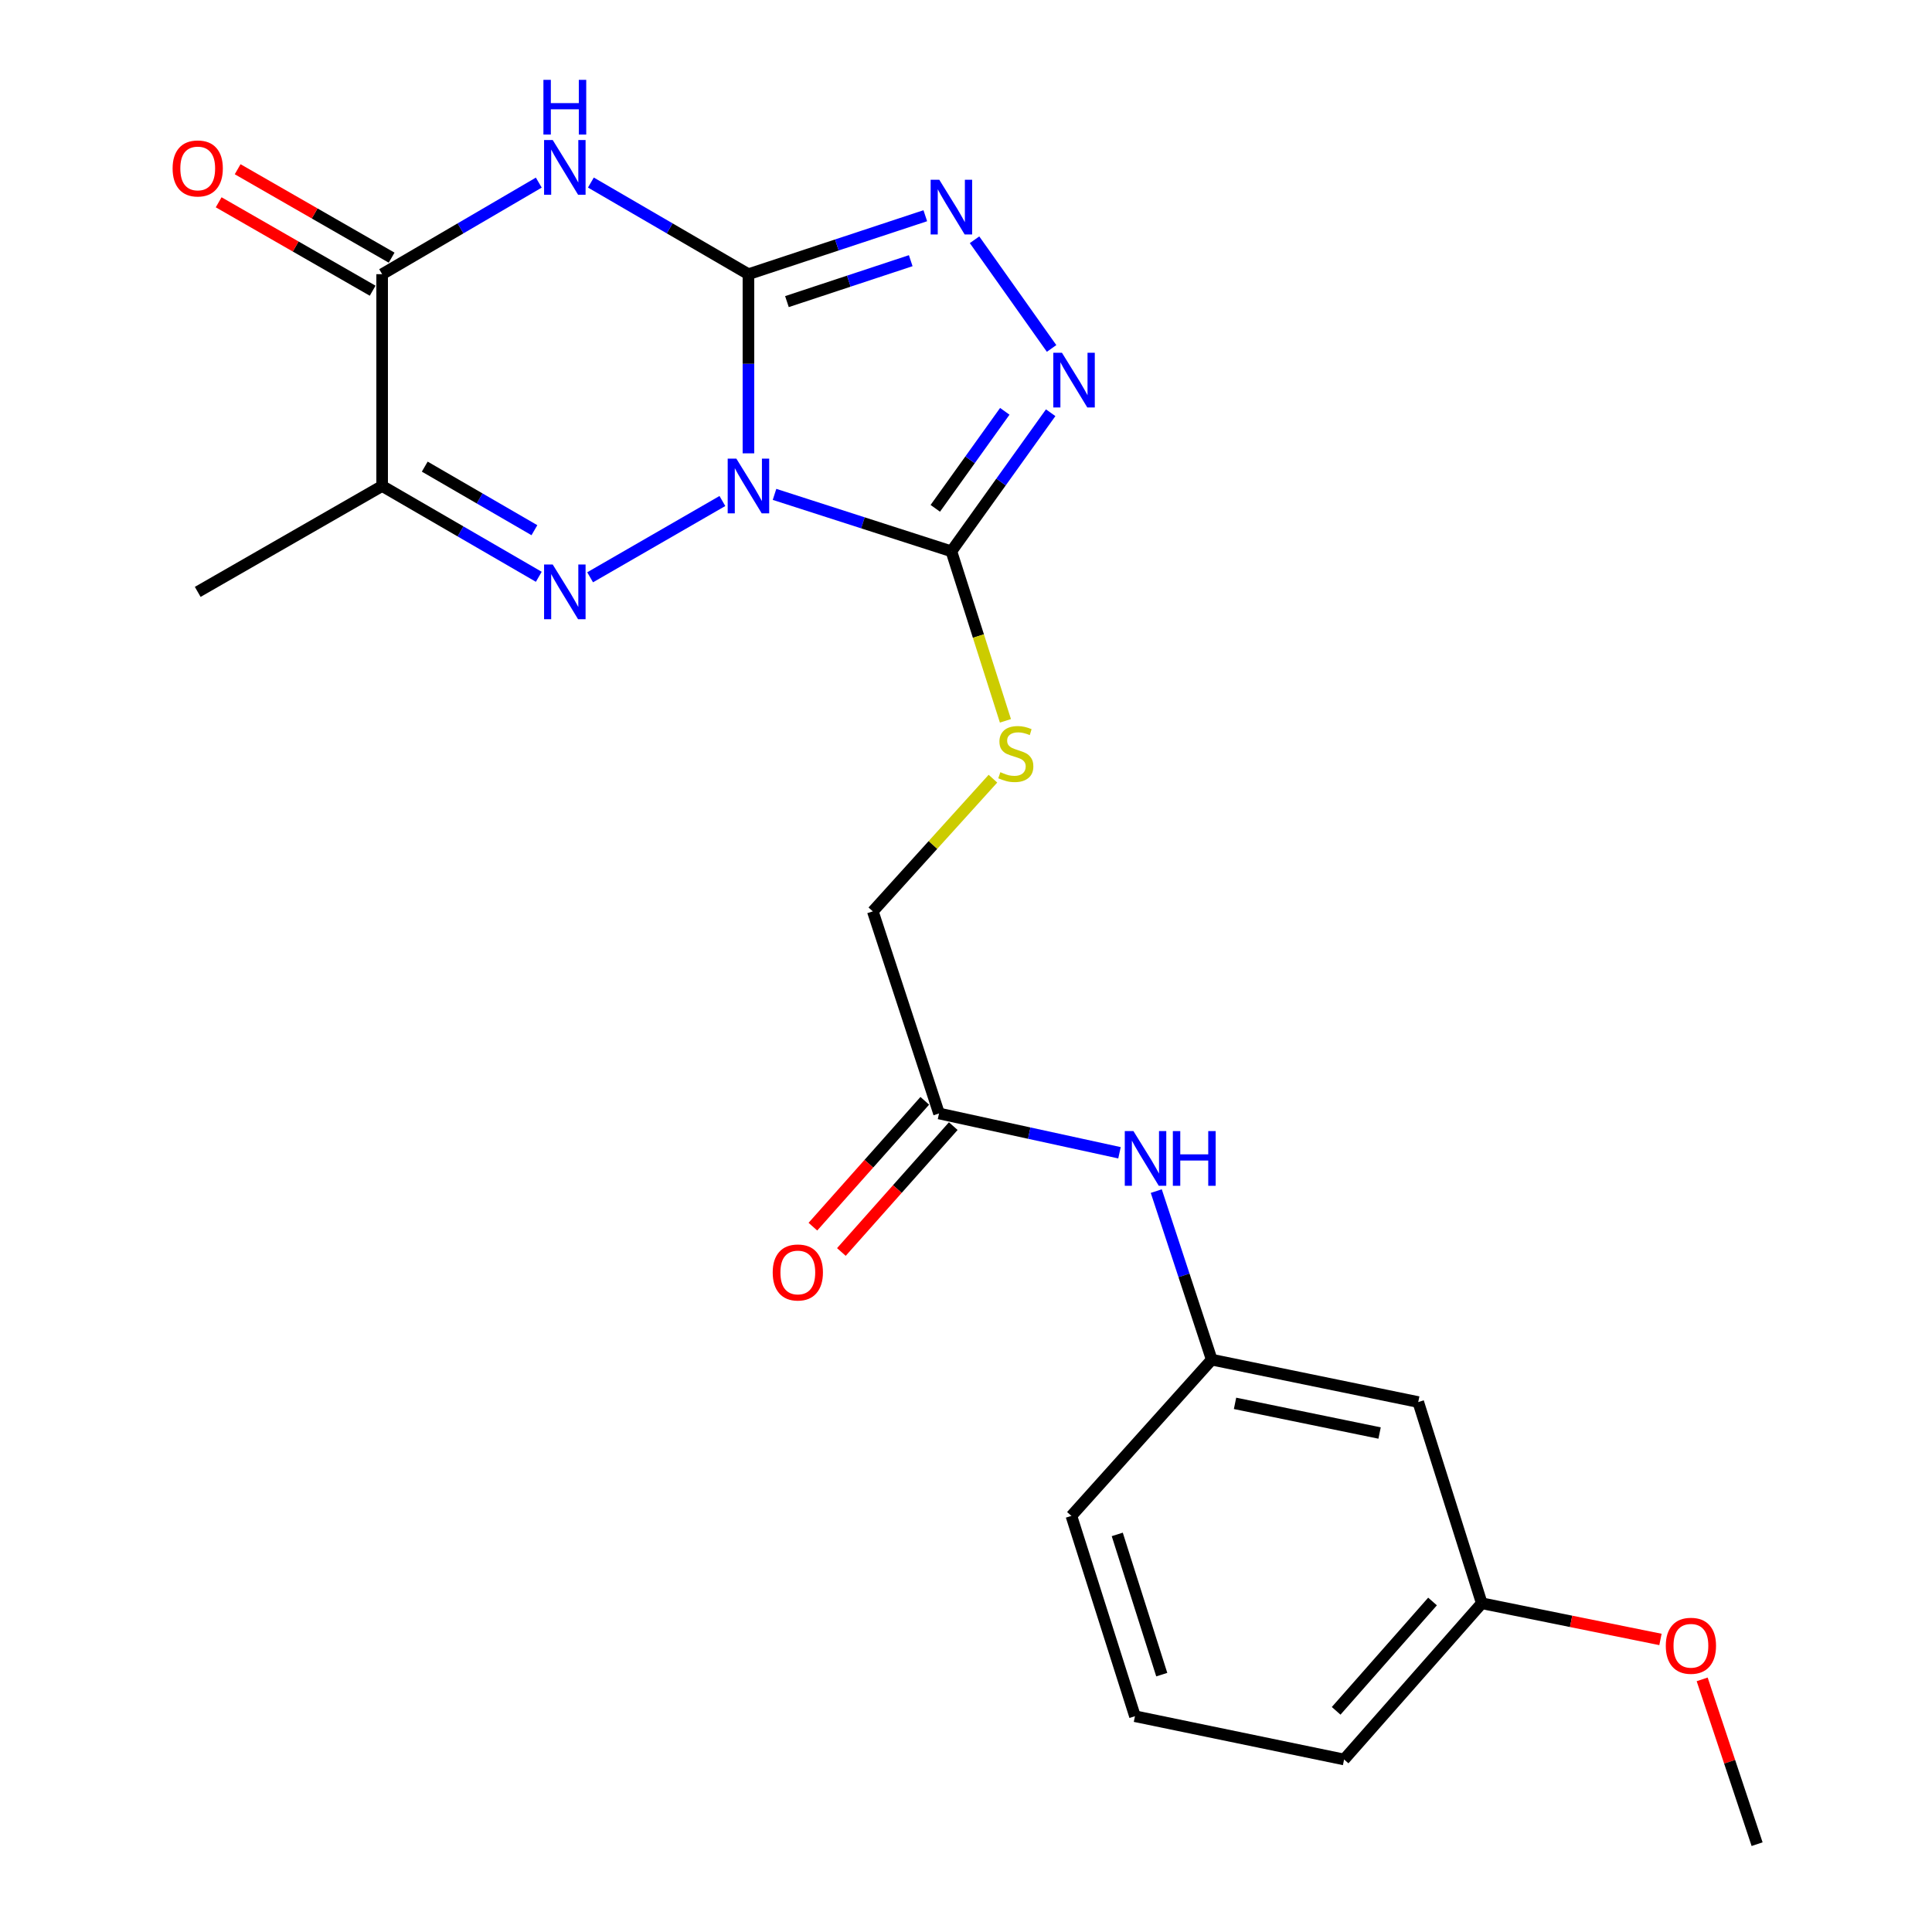 <?xml version='1.0' encoding='iso-8859-1'?>
<svg version='1.1' baseProfile='full'
              xmlns='http://www.w3.org/2000/svg'
                      xmlns:rdkit='http://www.rdkit.org/xml'
                      xmlns:xlink='http://www.w3.org/1999/xlink'
                  xml:space='preserve'
width='1000px' height='1000px' viewBox='0 0 1000 1000'>
<!-- END OF HEADER -->
<rect style='opacity:1.0;fill:#FFFFFF;stroke:none' width='1000' height='1000' x='0' y='0'> </rect>
<path class='bond-0' d='M 387.392,234.645 L 387.392,188.281' style='fill:none;fill-rule:evenodd;stroke:#0000FF;stroke-width:6px;stroke-linecap:butt;stroke-linejoin:miter;stroke-opacity:1' />
<path class='bond-0' d='M 387.392,188.281 L 387.392,141.918' style='fill:none;fill-rule:evenodd;stroke:#000000;stroke-width:6px;stroke-linecap:butt;stroke-linejoin:miter;stroke-opacity:1' />
<path class='bond-1' d='M 373.909,259.322 L 305.447,298.807' style='fill:none;fill-rule:evenodd;stroke:#0000FF;stroke-width:6px;stroke-linecap:butt;stroke-linejoin:miter;stroke-opacity:1' />
<path class='bond-3' d='M 400.891,255.891 L 446.664,270.625' style='fill:none;fill-rule:evenodd;stroke:#0000FF;stroke-width:6px;stroke-linecap:butt;stroke-linejoin:miter;stroke-opacity:1' />
<path class='bond-3' d='M 446.664,270.625 L 492.438,285.359' style='fill:none;fill-rule:evenodd;stroke:#000000;stroke-width:6px;stroke-linecap:butt;stroke-linejoin:miter;stroke-opacity:1' />
<path class='bond-2' d='M 387.392,141.918 L 346.617,118.203' style='fill:none;fill-rule:evenodd;stroke:#000000;stroke-width:6px;stroke-linecap:butt;stroke-linejoin:miter;stroke-opacity:1' />
<path class='bond-2' d='M 346.617,118.203 L 305.841,94.489' style='fill:none;fill-rule:evenodd;stroke:#0000FF;stroke-width:6px;stroke-linecap:butt;stroke-linejoin:miter;stroke-opacity:1' />
<path class='bond-4' d='M 387.392,141.918 L 433.162,126.788' style='fill:none;fill-rule:evenodd;stroke:#000000;stroke-width:6px;stroke-linecap:butt;stroke-linejoin:miter;stroke-opacity:1' />
<path class='bond-4' d='M 433.162,126.788 L 478.932,111.659' style='fill:none;fill-rule:evenodd;stroke:#0000FF;stroke-width:6px;stroke-linecap:butt;stroke-linejoin:miter;stroke-opacity:1' />
<path class='bond-4' d='M 407.315,156.111 L 439.354,145.521' style='fill:none;fill-rule:evenodd;stroke:#000000;stroke-width:6px;stroke-linecap:butt;stroke-linejoin:miter;stroke-opacity:1' />
<path class='bond-4' d='M 439.354,145.521 L 471.393,134.93' style='fill:none;fill-rule:evenodd;stroke:#0000FF;stroke-width:6px;stroke-linecap:butt;stroke-linejoin:miter;stroke-opacity:1' />
<path class='bond-5' d='M 278.88,298.549 L 238.338,275.047' style='fill:none;fill-rule:evenodd;stroke:#0000FF;stroke-width:6px;stroke-linecap:butt;stroke-linejoin:miter;stroke-opacity:1' />
<path class='bond-5' d='M 238.338,275.047 L 197.796,251.545' style='fill:none;fill-rule:evenodd;stroke:#000000;stroke-width:6px;stroke-linecap:butt;stroke-linejoin:miter;stroke-opacity:1' />
<path class='bond-5' d='M 276.612,274.43 L 248.233,257.979' style='fill:none;fill-rule:evenodd;stroke:#0000FF;stroke-width:6px;stroke-linecap:butt;stroke-linejoin:miter;stroke-opacity:1' />
<path class='bond-5' d='M 248.233,257.979 L 219.853,241.527' style='fill:none;fill-rule:evenodd;stroke:#000000;stroke-width:6px;stroke-linecap:butt;stroke-linejoin:miter;stroke-opacity:1' />
<path class='bond-24' d='M 278.875,94.522 L 238.335,118.22' style='fill:none;fill-rule:evenodd;stroke:#0000FF;stroke-width:6px;stroke-linecap:butt;stroke-linejoin:miter;stroke-opacity:1' />
<path class='bond-24' d='M 238.335,118.22 L 197.796,141.918' style='fill:none;fill-rule:evenodd;stroke:#000000;stroke-width:6px;stroke-linecap:butt;stroke-linejoin:miter;stroke-opacity:1' />
<path class='bond-6' d='M 492.438,285.359 L 518.132,249.493' style='fill:none;fill-rule:evenodd;stroke:#000000;stroke-width:6px;stroke-linecap:butt;stroke-linejoin:miter;stroke-opacity:1' />
<path class='bond-6' d='M 518.132,249.493 L 543.825,213.628' style='fill:none;fill-rule:evenodd;stroke:#0000FF;stroke-width:6px;stroke-linecap:butt;stroke-linejoin:miter;stroke-opacity:1' />
<path class='bond-6' d='M 484.108,263.11 L 502.093,238.004' style='fill:none;fill-rule:evenodd;stroke:#000000;stroke-width:6px;stroke-linecap:butt;stroke-linejoin:miter;stroke-opacity:1' />
<path class='bond-6' d='M 502.093,238.004 L 520.079,212.898' style='fill:none;fill-rule:evenodd;stroke:#0000FF;stroke-width:6px;stroke-linecap:butt;stroke-linejoin:miter;stroke-opacity:1' />
<path class='bond-8' d='M 492.438,285.359 L 506.421,329.23' style='fill:none;fill-rule:evenodd;stroke:#000000;stroke-width:6px;stroke-linecap:butt;stroke-linejoin:miter;stroke-opacity:1' />
<path class='bond-8' d='M 506.421,329.23 L 520.405,373.102' style='fill:none;fill-rule:evenodd;stroke:#CCCC00;stroke-width:6px;stroke-linecap:butt;stroke-linejoin:miter;stroke-opacity:1' />
<path class='bond-23' d='M 504.422,124.099 L 544.305,180.356' style='fill:none;fill-rule:evenodd;stroke:#0000FF;stroke-width:6px;stroke-linecap:butt;stroke-linejoin:miter;stroke-opacity:1' />
<path class='bond-7' d='M 197.796,251.545 L 197.796,141.918' style='fill:none;fill-rule:evenodd;stroke:#000000;stroke-width:6px;stroke-linecap:butt;stroke-linejoin:miter;stroke-opacity:1' />
<path class='bond-17' d='M 197.796,251.545 L 102.34,306.359' style='fill:none;fill-rule:evenodd;stroke:#000000;stroke-width:6px;stroke-linecap:butt;stroke-linejoin:miter;stroke-opacity:1' />
<path class='bond-11' d='M 202.708,133.363 L 162.856,110.479' style='fill:none;fill-rule:evenodd;stroke:#000000;stroke-width:6px;stroke-linecap:butt;stroke-linejoin:miter;stroke-opacity:1' />
<path class='bond-11' d='M 162.856,110.479 L 123.004,87.595' style='fill:none;fill-rule:evenodd;stroke:#FF0000;stroke-width:6px;stroke-linecap:butt;stroke-linejoin:miter;stroke-opacity:1' />
<path class='bond-11' d='M 192.884,150.472 L 153.032,127.588' style='fill:none;fill-rule:evenodd;stroke:#000000;stroke-width:6px;stroke-linecap:butt;stroke-linejoin:miter;stroke-opacity:1' />
<path class='bond-11' d='M 153.032,127.588 L 113.18,104.704' style='fill:none;fill-rule:evenodd;stroke:#FF0000;stroke-width:6px;stroke-linecap:butt;stroke-linejoin:miter;stroke-opacity:1' />
<path class='bond-15' d='M 513.943,403.043 L 482.859,437.382' style='fill:none;fill-rule:evenodd;stroke:#CCCC00;stroke-width:6px;stroke-linecap:butt;stroke-linejoin:miter;stroke-opacity:1' />
<path class='bond-15' d='M 482.859,437.382 L 451.774,471.721' style='fill:none;fill-rule:evenodd;stroke:#000000;stroke-width:6px;stroke-linecap:butt;stroke-linejoin:miter;stroke-opacity:1' />
<path class='bond-9' d='M 486.037,576.329 L 451.774,471.721' style='fill:none;fill-rule:evenodd;stroke:#000000;stroke-width:6px;stroke-linecap:butt;stroke-linejoin:miter;stroke-opacity:1' />
<path class='bond-10' d='M 486.037,576.329 L 532.743,586.502' style='fill:none;fill-rule:evenodd;stroke:#000000;stroke-width:6px;stroke-linecap:butt;stroke-linejoin:miter;stroke-opacity:1' />
<path class='bond-10' d='M 532.743,586.502 L 579.45,596.674' style='fill:none;fill-rule:evenodd;stroke:#0000FF;stroke-width:6px;stroke-linecap:butt;stroke-linejoin:miter;stroke-opacity:1' />
<path class='bond-14' d='M 478.664,569.775 L 449.709,602.348' style='fill:none;fill-rule:evenodd;stroke:#000000;stroke-width:6px;stroke-linecap:butt;stroke-linejoin:miter;stroke-opacity:1' />
<path class='bond-14' d='M 449.709,602.348 L 420.754,634.92' style='fill:none;fill-rule:evenodd;stroke:#FF0000;stroke-width:6px;stroke-linecap:butt;stroke-linejoin:miter;stroke-opacity:1' />
<path class='bond-14' d='M 493.41,582.883 L 464.454,615.455' style='fill:none;fill-rule:evenodd;stroke:#000000;stroke-width:6px;stroke-linecap:butt;stroke-linejoin:miter;stroke-opacity:1' />
<path class='bond-14' d='M 464.454,615.455 L 435.499,648.028' style='fill:none;fill-rule:evenodd;stroke:#FF0000;stroke-width:6px;stroke-linecap:butt;stroke-linejoin:miter;stroke-opacity:1' />
<path class='bond-12' d='M 598.485,616.51 L 612.836,660.133' style='fill:none;fill-rule:evenodd;stroke:#0000FF;stroke-width:6px;stroke-linecap:butt;stroke-linejoin:miter;stroke-opacity:1' />
<path class='bond-12' d='M 612.836,660.133 L 627.187,703.757' style='fill:none;fill-rule:evenodd;stroke:#000000;stroke-width:6px;stroke-linecap:butt;stroke-linejoin:miter;stroke-opacity:1' />
<path class='bond-13' d='M 627.187,703.757 L 734.075,725.7' style='fill:none;fill-rule:evenodd;stroke:#000000;stroke-width:6px;stroke-linecap:butt;stroke-linejoin:miter;stroke-opacity:1' />
<path class='bond-13' d='M 639.253,726.374 L 714.074,741.734' style='fill:none;fill-rule:evenodd;stroke:#000000;stroke-width:6px;stroke-linecap:butt;stroke-linejoin:miter;stroke-opacity:1' />
<path class='bond-20' d='M 627.187,703.757 L 554.552,784.624' style='fill:none;fill-rule:evenodd;stroke:#000000;stroke-width:6px;stroke-linecap:butt;stroke-linejoin:miter;stroke-opacity:1' />
<path class='bond-16' d='M 734.075,725.7 L 766.967,829.847' style='fill:none;fill-rule:evenodd;stroke:#000000;stroke-width:6px;stroke-linecap:butt;stroke-linejoin:miter;stroke-opacity:1' />
<path class='bond-18' d='M 766.967,829.847 L 813.21,839.212' style='fill:none;fill-rule:evenodd;stroke:#000000;stroke-width:6px;stroke-linecap:butt;stroke-linejoin:miter;stroke-opacity:1' />
<path class='bond-18' d='M 813.21,839.212 L 859.453,848.576' style='fill:none;fill-rule:evenodd;stroke:#FF0000;stroke-width:6px;stroke-linecap:butt;stroke-linejoin:miter;stroke-opacity:1' />
<path class='bond-25' d='M 766.967,829.847 L 695.702,910.703' style='fill:none;fill-rule:evenodd;stroke:#000000;stroke-width:6px;stroke-linecap:butt;stroke-linejoin:miter;stroke-opacity:1' />
<path class='bond-25' d='M 741.477,828.93 L 691.591,885.53' style='fill:none;fill-rule:evenodd;stroke:#000000;stroke-width:6px;stroke-linecap:butt;stroke-linejoin:miter;stroke-opacity:1' />
<path class='bond-22' d='M 881.037,869.237 L 895.257,911.891' style='fill:none;fill-rule:evenodd;stroke:#FF0000;stroke-width:6px;stroke-linecap:butt;stroke-linejoin:miter;stroke-opacity:1' />
<path class='bond-22' d='M 895.257,911.891 L 909.477,954.545' style='fill:none;fill-rule:evenodd;stroke:#000000;stroke-width:6px;stroke-linecap:butt;stroke-linejoin:miter;stroke-opacity:1' />
<path class='bond-19' d='M 587.455,888.311 L 554.552,784.624' style='fill:none;fill-rule:evenodd;stroke:#000000;stroke-width:6px;stroke-linecap:butt;stroke-linejoin:miter;stroke-opacity:1' />
<path class='bond-19' d='M 601.325,866.79 L 578.292,794.209' style='fill:none;fill-rule:evenodd;stroke:#000000;stroke-width:6px;stroke-linecap:butt;stroke-linejoin:miter;stroke-opacity:1' />
<path class='bond-21' d='M 587.455,888.311 L 695.702,910.703' style='fill:none;fill-rule:evenodd;stroke:#000000;stroke-width:6px;stroke-linecap:butt;stroke-linejoin:miter;stroke-opacity:1' />
<path  class='atom-0' d='M 381.132 237.385
L 390.412 252.385
Q 391.332 253.865, 392.812 256.545
Q 394.292 259.225, 394.372 259.385
L 394.372 237.385
L 398.132 237.385
L 398.132 265.705
L 394.252 265.705
L 384.292 249.305
Q 383.132 247.385, 381.892 245.185
Q 380.692 242.985, 380.332 242.305
L 380.332 265.705
L 376.652 265.705
L 376.652 237.385
L 381.132 237.385
' fill='#0000FF'/>
<path  class='atom-2' d='M 286.093 292.199
L 295.373 307.199
Q 296.293 308.679, 297.773 311.359
Q 299.253 314.039, 299.333 314.199
L 299.333 292.199
L 303.093 292.199
L 303.093 320.519
L 299.213 320.519
L 289.253 304.119
Q 288.093 302.199, 286.853 299.999
Q 285.653 297.799, 285.293 297.119
L 285.293 320.519
L 281.613 320.519
L 281.613 292.199
L 286.093 292.199
' fill='#0000FF'/>
<path  class='atom-3' d='M 286.093 72.484
L 295.373 87.484
Q 296.293 88.964, 297.773 91.644
Q 299.253 94.324, 299.333 94.484
L 299.333 72.484
L 303.093 72.484
L 303.093 100.804
L 299.213 100.804
L 289.253 84.404
Q 288.093 82.484, 286.853 80.284
Q 285.653 78.084, 285.293 77.404
L 285.293 100.804
L 281.613 100.804
L 281.613 72.484
L 286.093 72.484
' fill='#0000FF'/>
<path  class='atom-3' d='M 281.273 41.332
L 285.113 41.332
L 285.113 53.372
L 299.593 53.372
L 299.593 41.332
L 303.433 41.332
L 303.433 69.652
L 299.593 69.652
L 299.593 56.572
L 285.113 56.572
L 285.113 69.652
L 281.273 69.652
L 281.273 41.332
' fill='#0000FF'/>
<path  class='atom-5' d='M 486.178 93.035
L 495.458 108.035
Q 496.378 109.515, 497.858 112.195
Q 499.338 114.875, 499.418 115.035
L 499.418 93.035
L 503.178 93.035
L 503.178 121.355
L 499.298 121.355
L 489.338 104.955
Q 488.178 103.035, 486.938 100.835
Q 485.738 98.635, 485.378 97.955
L 485.378 121.355
L 481.698 121.355
L 481.698 93.035
L 486.178 93.035
' fill='#0000FF'/>
<path  class='atom-7' d='M 549.662 182.583
L 558.942 197.583
Q 559.862 199.063, 561.342 201.743
Q 562.822 204.423, 562.902 204.583
L 562.902 182.583
L 566.662 182.583
L 566.662 210.903
L 562.782 210.903
L 552.822 194.503
Q 551.662 192.583, 550.422 190.383
Q 549.222 188.183, 548.862 187.503
L 548.862 210.903
L 545.182 210.903
L 545.182 182.583
L 549.662 182.583
' fill='#0000FF'/>
<path  class='atom-9' d='M 517.78 399.686
Q 518.1 399.806, 519.42 400.366
Q 520.74 400.926, 522.18 401.286
Q 523.66 401.606, 525.1 401.606
Q 527.78 401.606, 529.34 400.326
Q 530.9 399.006, 530.9 396.726
Q 530.9 395.166, 530.1 394.206
Q 529.34 393.246, 528.14 392.726
Q 526.94 392.206, 524.94 391.606
Q 522.42 390.846, 520.9 390.126
Q 519.42 389.406, 518.34 387.886
Q 517.3 386.366, 517.3 383.806
Q 517.3 380.246, 519.7 378.046
Q 522.14 375.846, 526.94 375.846
Q 530.22 375.846, 533.94 377.406
L 533.02 380.486
Q 529.62 379.086, 527.06 379.086
Q 524.3 379.086, 522.78 380.246
Q 521.26 381.366, 521.3 383.326
Q 521.3 384.846, 522.06 385.766
Q 522.86 386.686, 523.98 387.206
Q 525.14 387.726, 527.06 388.326
Q 529.62 389.126, 531.14 389.926
Q 532.66 390.726, 533.74 392.366
Q 534.86 393.966, 534.86 396.726
Q 534.86 400.646, 532.22 402.766
Q 529.62 404.846, 525.26 404.846
Q 522.74 404.846, 520.82 404.286
Q 518.94 403.766, 516.7 402.846
L 517.78 399.686
' fill='#CCCC00'/>
<path  class='atom-11' d='M 586.665 585.449
L 595.945 600.449
Q 596.865 601.929, 598.345 604.609
Q 599.825 607.289, 599.905 607.449
L 599.905 585.449
L 603.665 585.449
L 603.665 613.769
L 599.785 613.769
L 589.825 597.369
Q 588.665 595.449, 587.425 593.249
Q 586.225 591.049, 585.865 590.369
L 585.865 613.769
L 582.185 613.769
L 582.185 585.449
L 586.665 585.449
' fill='#0000FF'/>
<path  class='atom-11' d='M 607.065 585.449
L 610.905 585.449
L 610.905 597.489
L 625.385 597.489
L 625.385 585.449
L 629.225 585.449
L 629.225 613.769
L 625.385 613.769
L 625.385 600.689
L 610.905 600.689
L 610.905 613.769
L 607.065 613.769
L 607.065 585.449
' fill='#0000FF'/>
<path  class='atom-12' d='M 89.34 87.184
Q 89.34 80.384, 92.7 76.584
Q 96.06 72.784, 102.34 72.784
Q 108.62 72.784, 111.98 76.584
Q 115.34 80.384, 115.34 87.184
Q 115.34 94.064, 111.94 97.984
Q 108.54 101.864, 102.34 101.864
Q 96.1 101.864, 92.7 97.984
Q 89.34 94.104, 89.34 87.184
M 102.34 98.664
Q 106.66 98.664, 108.98 95.784
Q 111.34 92.864, 111.34 87.184
Q 111.34 81.624, 108.98 78.824
Q 106.66 75.984, 102.34 75.984
Q 98.02 75.984, 95.66 78.784
Q 93.34 81.584, 93.34 87.184
Q 93.34 92.904, 95.66 95.784
Q 98.02 98.664, 102.34 98.664
' fill='#FF0000'/>
<path  class='atom-15' d='M 399.952 658.624
Q 399.952 651.824, 403.312 648.024
Q 406.672 644.224, 412.952 644.224
Q 419.232 644.224, 422.592 648.024
Q 425.952 651.824, 425.952 658.624
Q 425.952 665.504, 422.552 669.424
Q 419.152 673.304, 412.952 673.304
Q 406.712 673.304, 403.312 669.424
Q 399.952 665.544, 399.952 658.624
M 412.952 670.104
Q 417.272 670.104, 419.592 667.224
Q 421.952 664.304, 421.952 658.624
Q 421.952 653.064, 419.592 650.264
Q 417.272 647.424, 412.952 647.424
Q 408.632 647.424, 406.272 650.224
Q 403.952 653.024, 403.952 658.624
Q 403.952 664.344, 406.272 667.224
Q 408.632 670.104, 412.952 670.104
' fill='#FF0000'/>
<path  class='atom-19' d='M 862.214 851.848
Q 862.214 845.048, 865.574 841.248
Q 868.934 837.448, 875.214 837.448
Q 881.494 837.448, 884.854 841.248
Q 888.214 845.048, 888.214 851.848
Q 888.214 858.728, 884.814 862.648
Q 881.414 866.528, 875.214 866.528
Q 868.974 866.528, 865.574 862.648
Q 862.214 858.768, 862.214 851.848
M 875.214 863.328
Q 879.534 863.328, 881.854 860.448
Q 884.214 857.528, 884.214 851.848
Q 884.214 846.288, 881.854 843.488
Q 879.534 840.648, 875.214 840.648
Q 870.894 840.648, 868.534 843.448
Q 866.214 846.248, 866.214 851.848
Q 866.214 857.568, 868.534 860.448
Q 870.894 863.328, 875.214 863.328
' fill='#FF0000'/>
</svg>
